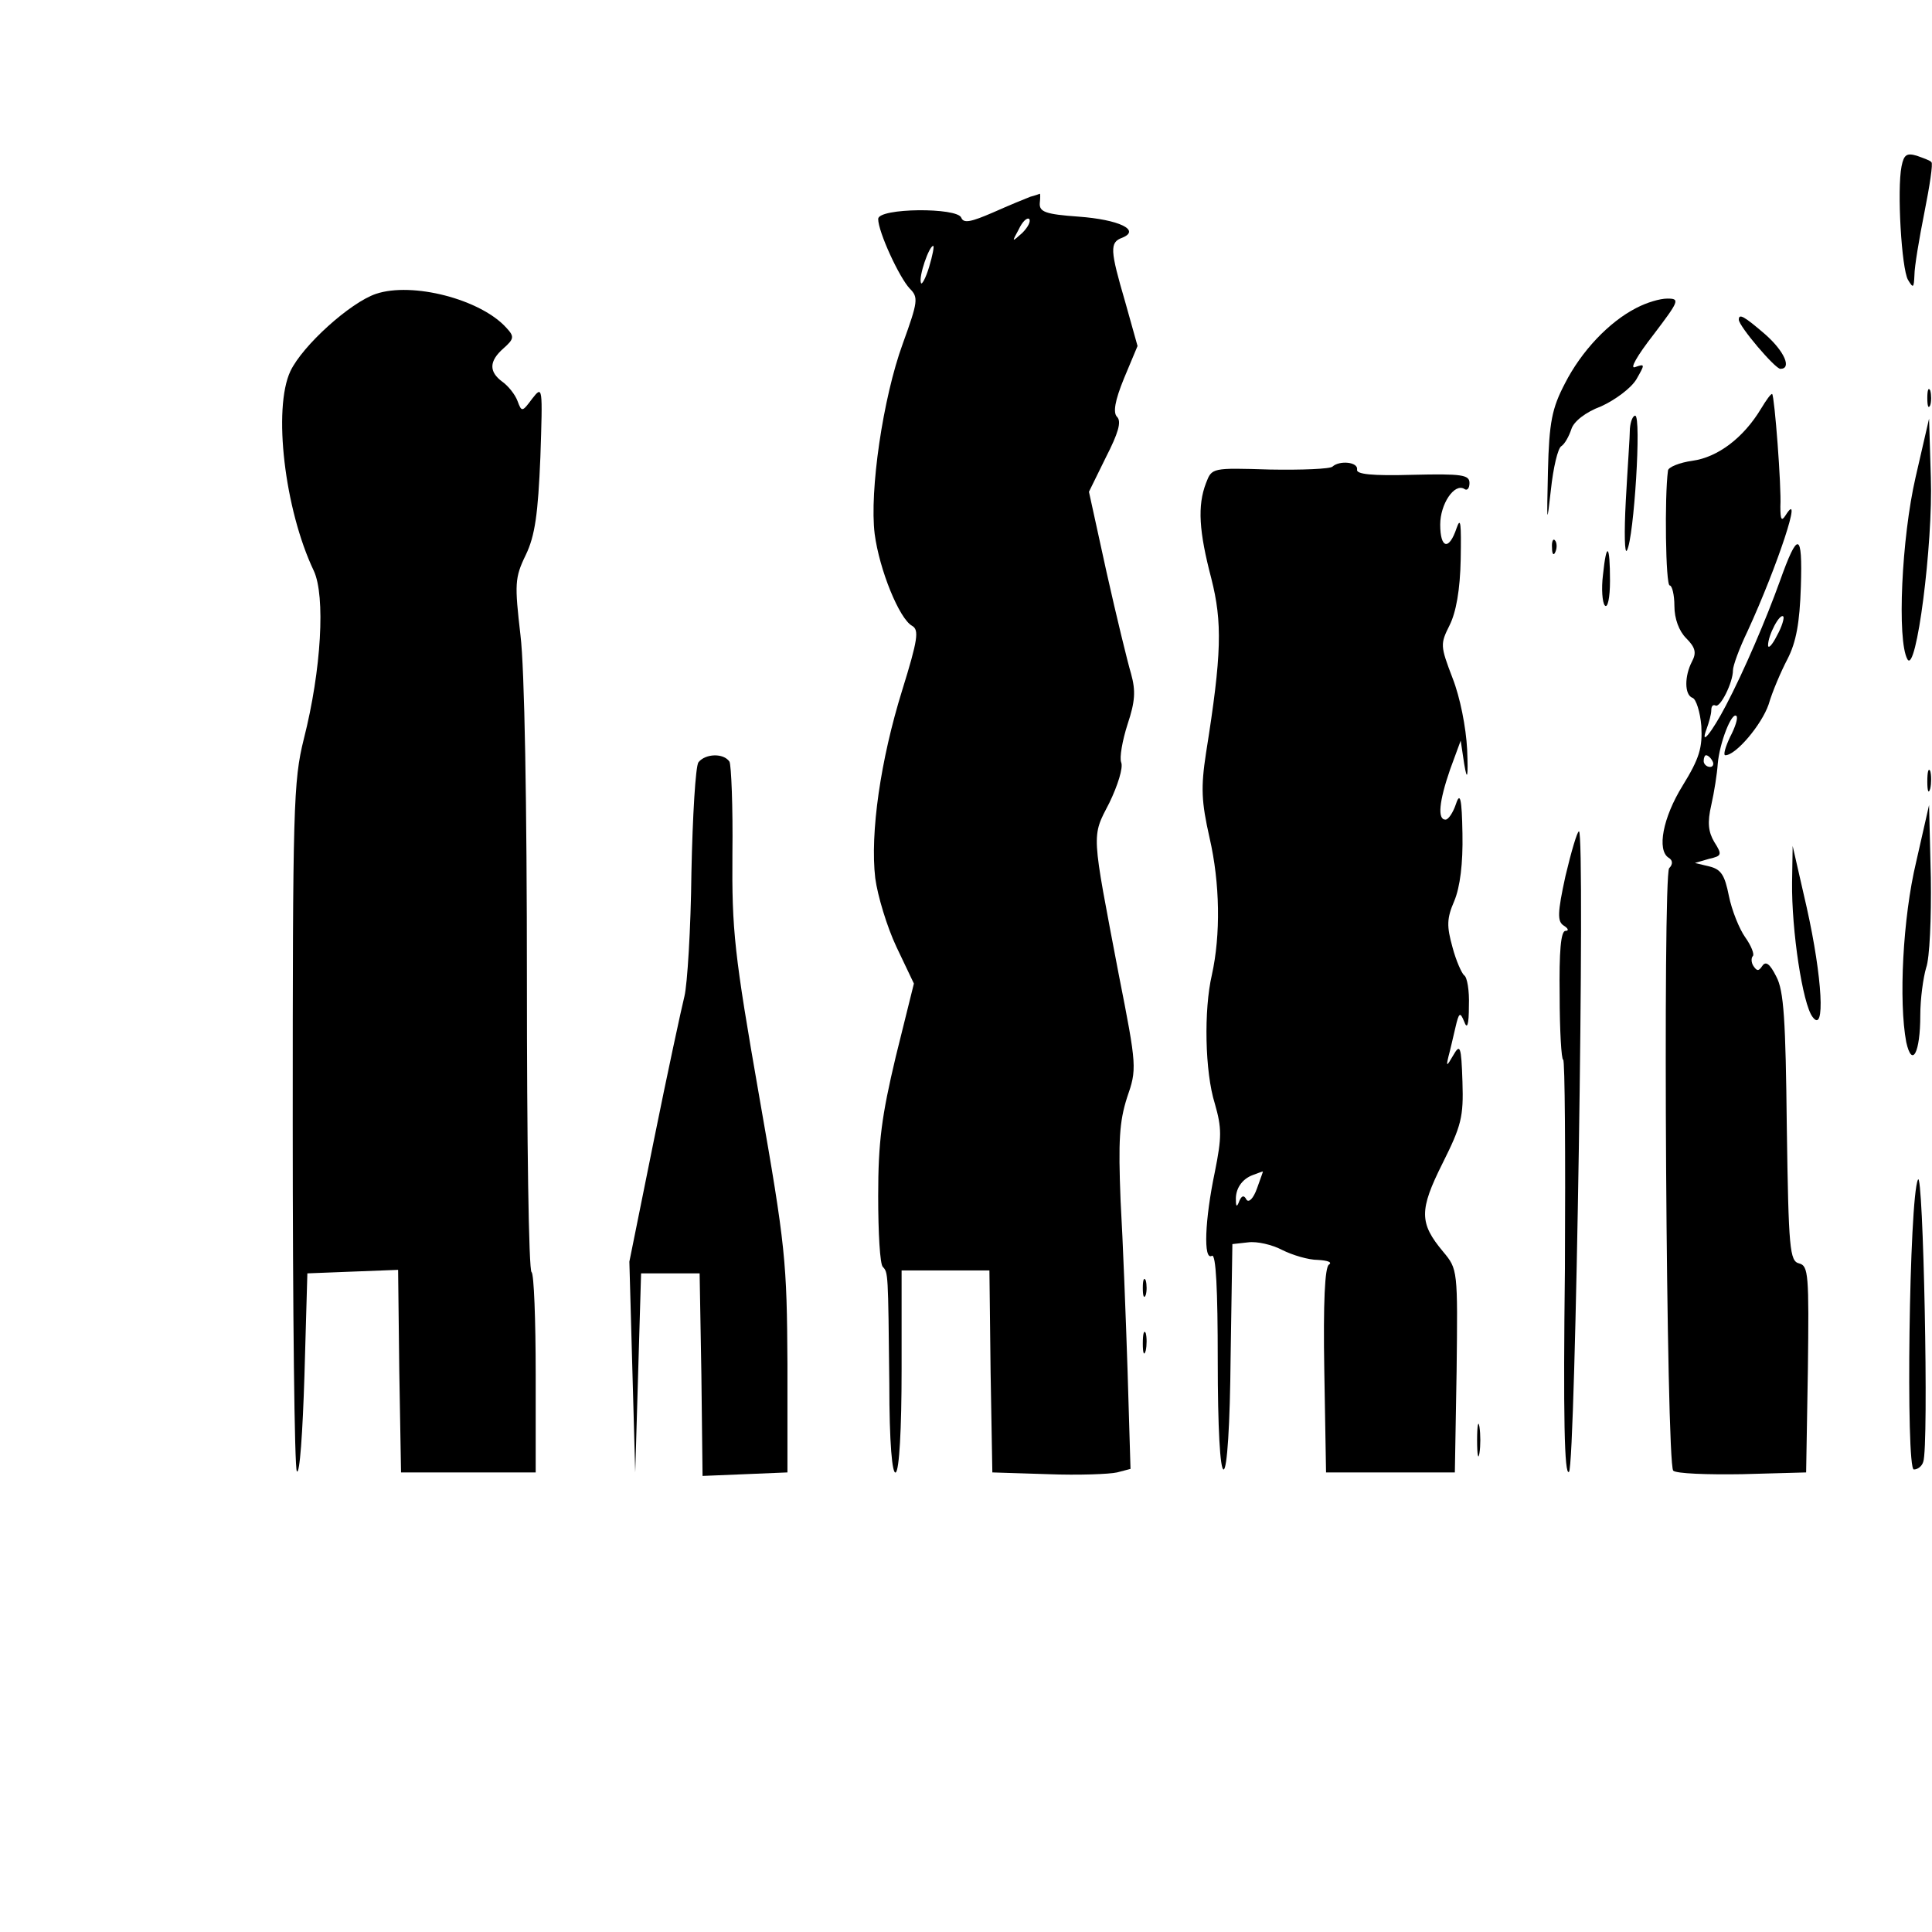 <?xml version="1.0" standalone="no"?>
<!DOCTYPE svg PUBLIC "-//W3C//DTD SVG 20010904//EN"
 "http://www.w3.org/TR/2001/REC-SVG-20010904/DTD/svg10.dtd">
<svg version="1.0" xmlns="http://www.w3.org/2000/svg"
 width="330pt" height="330pt" viewBox="0 0 330 330"
 preserveAspectRatio="xMidYMid meet">

<g transform="translate(0,330) scale(0.1,-0.1)"
fill="#000000" stroke="none">
<path d="M3248 3016 c-8 -40 0 -175 11 -194 9 -15 10 -14 11 8 0 14 8 62 17
107 9 45 15 84 12 86 -2 3 -14 7 -25 11 -17 5 -22 2 -26 -18z"/>
<path d="M1760 2964 c-8 -3 -37 -15 -64 -27 -37 -16 -50 -19 -54 -9 -6 18
-142 17 -142 -2 0 -22 36 -100 54 -119 15 -15 14 -22 -12 -94 -34 -93 -57
-252 -48 -325 8 -61 42 -145 64 -157 12 -7 10 -23 -17 -110 -37 -119 -55 -244
-46 -321 4 -30 20 -83 36 -117 l30 -63 -31 -125 c-24 -101 -30 -145 -30 -238
0 -62 3 -117 8 -121 9 -10 9 -8 11 -199 0 -103 5 -156 11 -152 6 4 10 73 10
176 l0 169 75 0 75 0 2 -173 3 -172 95 -3 c52 -2 105 0 118 3 l23 6 -5 167
c-3 92 -8 223 -12 292 -4 102 -2 134 11 175 17 49 17 53 -14 210 -47 247 -47
234 -16 294 14 29 24 60 20 69 -3 8 2 37 11 65 13 39 14 57 6 86 -6 20 -25 98
-42 174 l-30 137 29 59 c21 41 27 61 19 69 -7 7 -4 27 12 66 l23 55 -21 75
c-26 89 -27 102 -5 110 32 13 -6 31 -75 36 -56 4 -67 8 -66 23 1 9 1 17 0 16
0 0 -8 -3 -16 -5z m-14 -62 c-18 -16 -18 -16 -6 6 6 13 14 21 18 18 3 -4 -2
-14 -12 -24z m-159 -58 c-6 -20 -13 -32 -14 -27 -4 11 14 63 21 63 2 0 -1 -16
-7 -36z"/>
<path d="M642 2798 c-44 -15 -125 -88 -146 -132 -30 -64 -10 -236 40 -341 20
-43 13 -169 -17 -287 -18 -72 -19 -117 -19 -658 0 -320 3 -587 7 -593 5 -7 10
67 13 163 l5 175 77 3 78 3 2 -173 3 -173 115 0 115 0 0 168 c0 93 -3 171 -7
174 -5 2 -8 227 -8 499 0 299 -4 533 -11 589 -10 87 -10 98 9 137 16 33 21 71
25 167 4 121 4 123 -14 100 -17 -23 -18 -23 -25 -4 -4 11 -16 26 -26 33 -23
17 -23 35 2 57 18 16 19 20 5 35 -44 49 -161 79 -223 58z"/>
<path d="M2795 2774 c-47 -24 -94 -74 -122 -129 -22 -42 -27 -66 -29 -150 -2
-91 -2 -94 5 -32 4 38 12 72 18 75 6 4 13 17 17 29 4 13 24 29 51 39 24 11 51
31 60 46 15 26 15 27 -2 21 -10 -4 3 19 31 55 44 58 46 62 24 62 -13 0 -36 -7
-53 -16z"/>
<path d="M2970 2754 c0 -11 62 -84 71 -84 20 0 7 30 -26 59 -36 31 -45 36 -45
25z"/>
<path d="M3292 2620 c0 -14 2 -19 5 -12 2 6 2 18 0 25 -3 6 -5 1 -5 -13z"/>
<path d="M3008 2602 c-30 -50 -74 -83 -117 -89 -22 -3 -42 -11 -42 -17 -6 -45
-4 -196 3 -196 4 0 8 -16 8 -35 0 -22 8 -43 20 -55 16 -16 18 -25 10 -40 -13
-25 -13 -57 1 -62 6 -2 13 -24 15 -48 2 -37 -3 -55 -32 -102 -34 -55 -44 -110
-24 -123 7 -4 8 -11 1 -18 -11 -15 -5 -1017 7 -1029 5 -5 58 -7 118 -6 l109 3
3 176 c2 162 1 177 -15 181 -16 4 -18 24 -21 232 -2 184 -5 234 -18 258 -11
22 -18 27 -24 18 -6 -9 -9 -9 -15 0 -4 6 -4 14 -1 17 3 3 -3 18 -13 32 -10 14
-23 46 -28 71 -7 35 -13 45 -33 50 l-25 6 24 7 c22 5 23 7 9 29 -10 17 -12 33
-5 63 5 22 10 54 11 70 3 36 24 90 32 82 3 -3 -2 -19 -11 -36 -8 -17 -12 -31
-8 -31 18 0 62 52 74 87 6 21 21 56 32 77 15 29 21 62 23 124 3 94 -5 96 -36
9 -23 -64 -61 -153 -92 -212 -24 -46 -45 -72 -33 -40 4 11 8 25 8 32 0 7 3 10
7 8 8 -5 30 39 30 60 0 8 11 38 25 67 51 111 96 247 65 198 -7 -11 -9 -8 -9
15 2 34 -10 188 -14 192 -2 1 -10 -10 -19 -25z m27 -388 c-8 -16 -15 -23 -15
-16 0 17 20 55 26 49 2 -2 -2 -17 -11 -33z m-110 -214 c3 -5 1 -10 -4 -10 -6
0 -11 5 -11 10 0 6 2 10 4 10 3 0 8 -4 11 -10z"/>
<path d="M2784 2568 c0 -13 -4 -68 -7 -123 -3 -56 -2 -93 2 -85 12 21 25 230
14 230 -4 0 -8 -10 -9 -22z"/>
<path d="M3272 2485 c-24 -104 -32 -279 -14 -311 15 -27 44 197 40 311 l-3
100 -23 -100z"/>
<path d="M2276 2503 c-4 -4 -52 -6 -107 -5 -99 3 -99 3 -109 -23 -15 -39 -12
-83 9 -163 19 -75 18 -129 -9 -298 -9 -59 -8 -83 6 -145 18 -78 19 -166 4
-234 -14 -60 -12 -166 5 -220 12 -42 12 -57 0 -117 -17 -81 -20 -152 -5 -143
7 4 10 -58 10 -179 0 -115 4 -186 10 -186 6 0 11 76 12 193 l3 192 27 3 c15 2
41 -4 58 -13 18 -9 45 -17 61 -17 17 -1 25 -4 19 -8 -7 -4 -10 -64 -8 -181 l3
-174 110 0 110 0 3 173 c2 173 2 174 -23 204 -41 49 -41 71 -1 151 32 64 36
79 34 139 -2 62 -4 66 -16 45 -11 -19 -12 -19 -8 -2 3 11 8 33 12 50 6 26 8
27 15 10 5 -14 8 -6 8 27 1 26 -3 49 -8 52 -4 3 -14 25 -20 48 -10 36 -10 49
3 79 10 24 15 64 14 115 -1 60 -4 72 -11 51 -5 -15 -13 -27 -18 -27 -14 0 -11
31 8 86 l18 49 6 -40 c5 -30 7 -24 5 25 -2 38 -12 89 -25 122 -21 55 -21 58
-5 90 11 22 18 60 19 113 1 61 0 73 -7 53 -13 -39 -28 -35 -28 6 0 35 24 71
41 61 5 -4 9 1 9 10 0 14 -13 16 -97 14 -70 -2 -97 1 -95 9 2 13 -30 16 -42 5z
m-129 -1233 c-6 -17 -14 -25 -18 -19 -4 8 -8 7 -12 -2 -4 -11 -6 -11 -6 1 -1
19 10 36 29 43 8 3 16 6 17 6 1 1 -4 -12 -10 -29z"/>
<path d="M2651 2364 c0 -11 3 -14 6 -6 3 7 2 16 -1 19 -3 4 -6 -2 -5 -13z"/>
<path d="M2738 2318 c-3 -24 -1 -47 3 -52 5 -6 9 13 9 42 0 63 -6 68 -12 10z"/>
<path d="M1193 1998 c-5 -7 -10 -92 -12 -188 -1 -96 -7 -192 -12 -212 -5 -20
-29 -131 -52 -245 l-42 -208 5 -180 5 -180 5 170 5 170 50 0 50 0 3 -173 2
-173 73 3 72 3 0 185 c-1 175 -3 200 -48 456 -43 246 -47 284 -46 416 1 80 -2
151 -5 157 -10 15 -41 14 -53 -1z"/>
<path d="M3292 1965 c0 -16 2 -22 5 -12 2 9 2 23 0 30 -3 6 -5 -1 -5 -18z"/>
<path d="M3273 1828 c-23 -96 -30 -239 -17 -308 10 -45 24 -18 24 46 0 28 5
64 10 81 6 16 9 85 8 154 l-3 124 -22 -97z"/>
<path d="M2674 1804 c-14 -64 -14 -78 -3 -85 8 -5 9 -9 3 -9 -8 0 -11 -35 -10
-110 0 -60 3 -110 6 -110 3 0 4 -161 3 -357 -3 -251 -1 -355 7 -347 11 11 28
1094 17 1094 -3 0 -13 -34 -23 -76z"/>
<path d="M3061 1793 c-1 -82 18 -208 35 -230 22 -30 17 66 -10 187 l-24 105
-1 -62z"/>
<path d="M3276 1285 c-15 -31 -21 -495 -7 -495 7 0 14 6 16 13 10 25 0 503 -9
482z"/>
<path d="M1952 1100 c0 -14 2 -19 5 -12 2 6 2 18 0 25 -3 6 -5 1 -5 -13z"/>
<path d="M1952 1005 c0 -16 2 -22 5 -12 2 9 2 23 0 30 -3 6 -5 -1 -5 -18z"/>
<path d="M2523 840 c0 -25 2 -35 4 -22 2 12 2 32 0 45 -2 12 -4 2 -4 -23z"/>
</g>
</svg>
